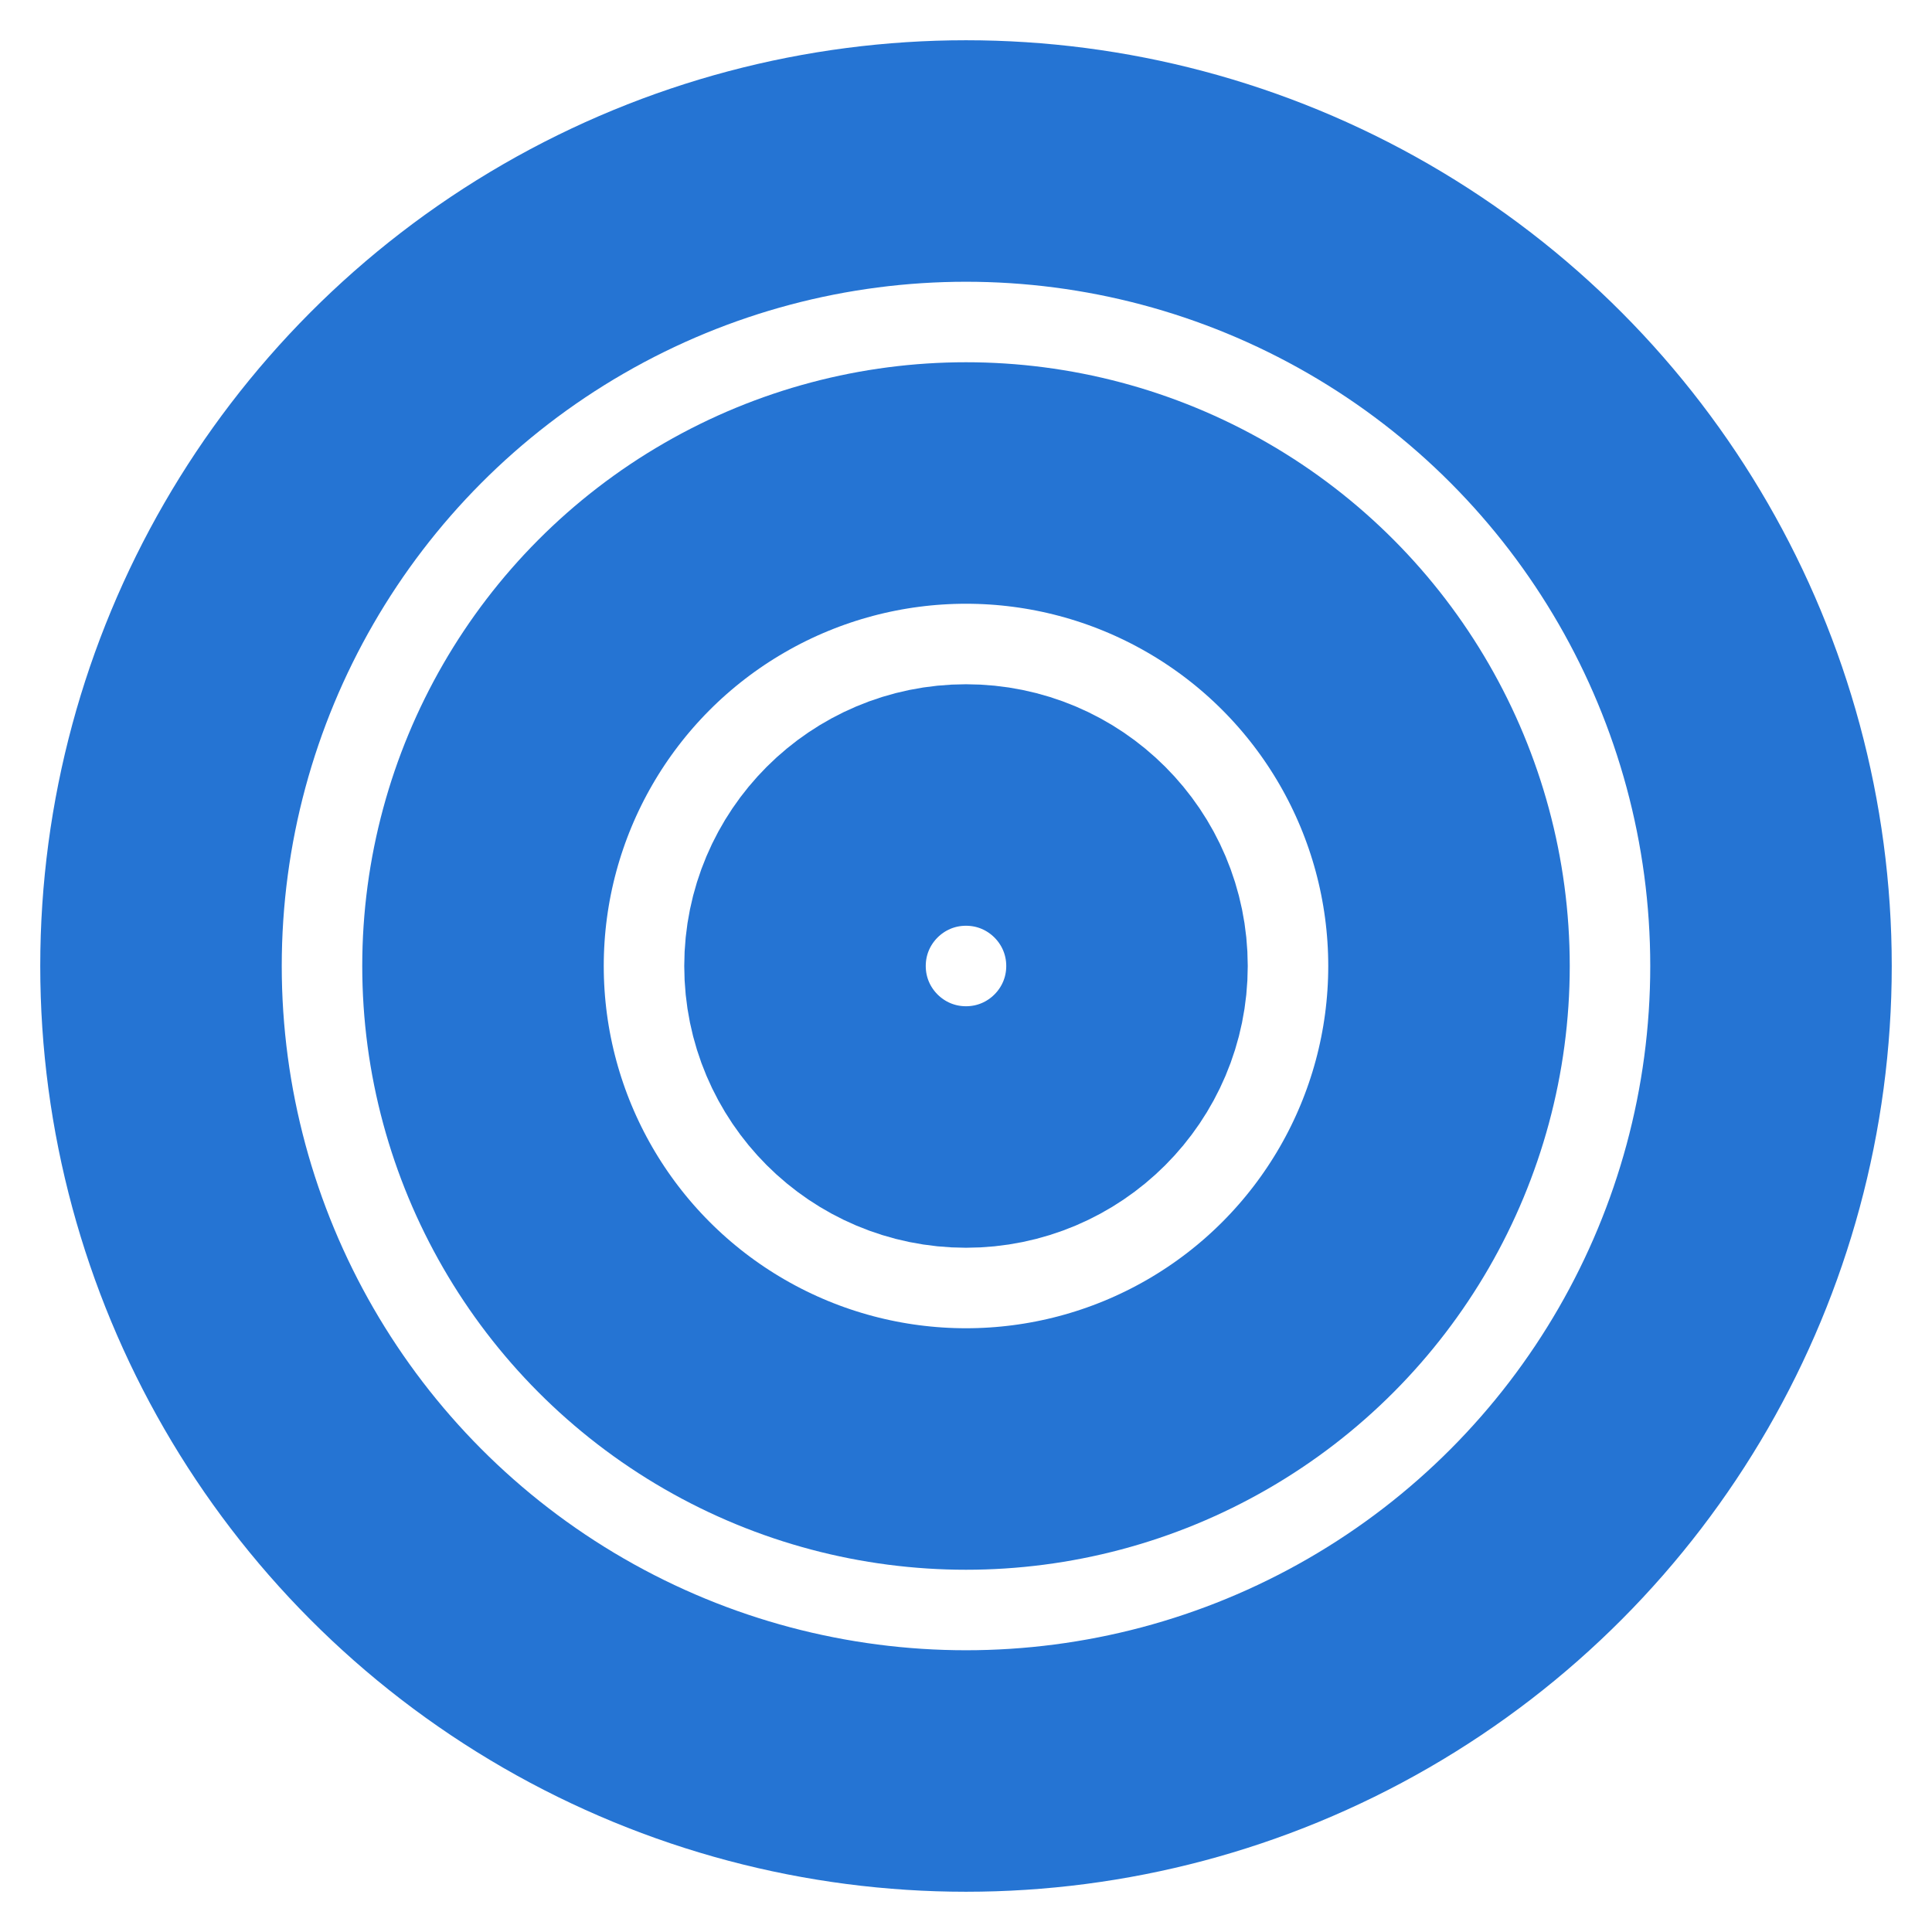 <svg xmlns="http://www.w3.org/2000/svg" width="64" height="64" viewBox="0 0 24 24" fill="none" stroke="#2574d3" stroke-width="3" stroke-linecap="round" stroke-linejoin="round" class="feather feather-target"><circle cx="12" cy="12" r="10"></circle><circle cx="12" cy="12" r="6"></circle><circle cx="12" cy="12" r="2"></circle></svg>